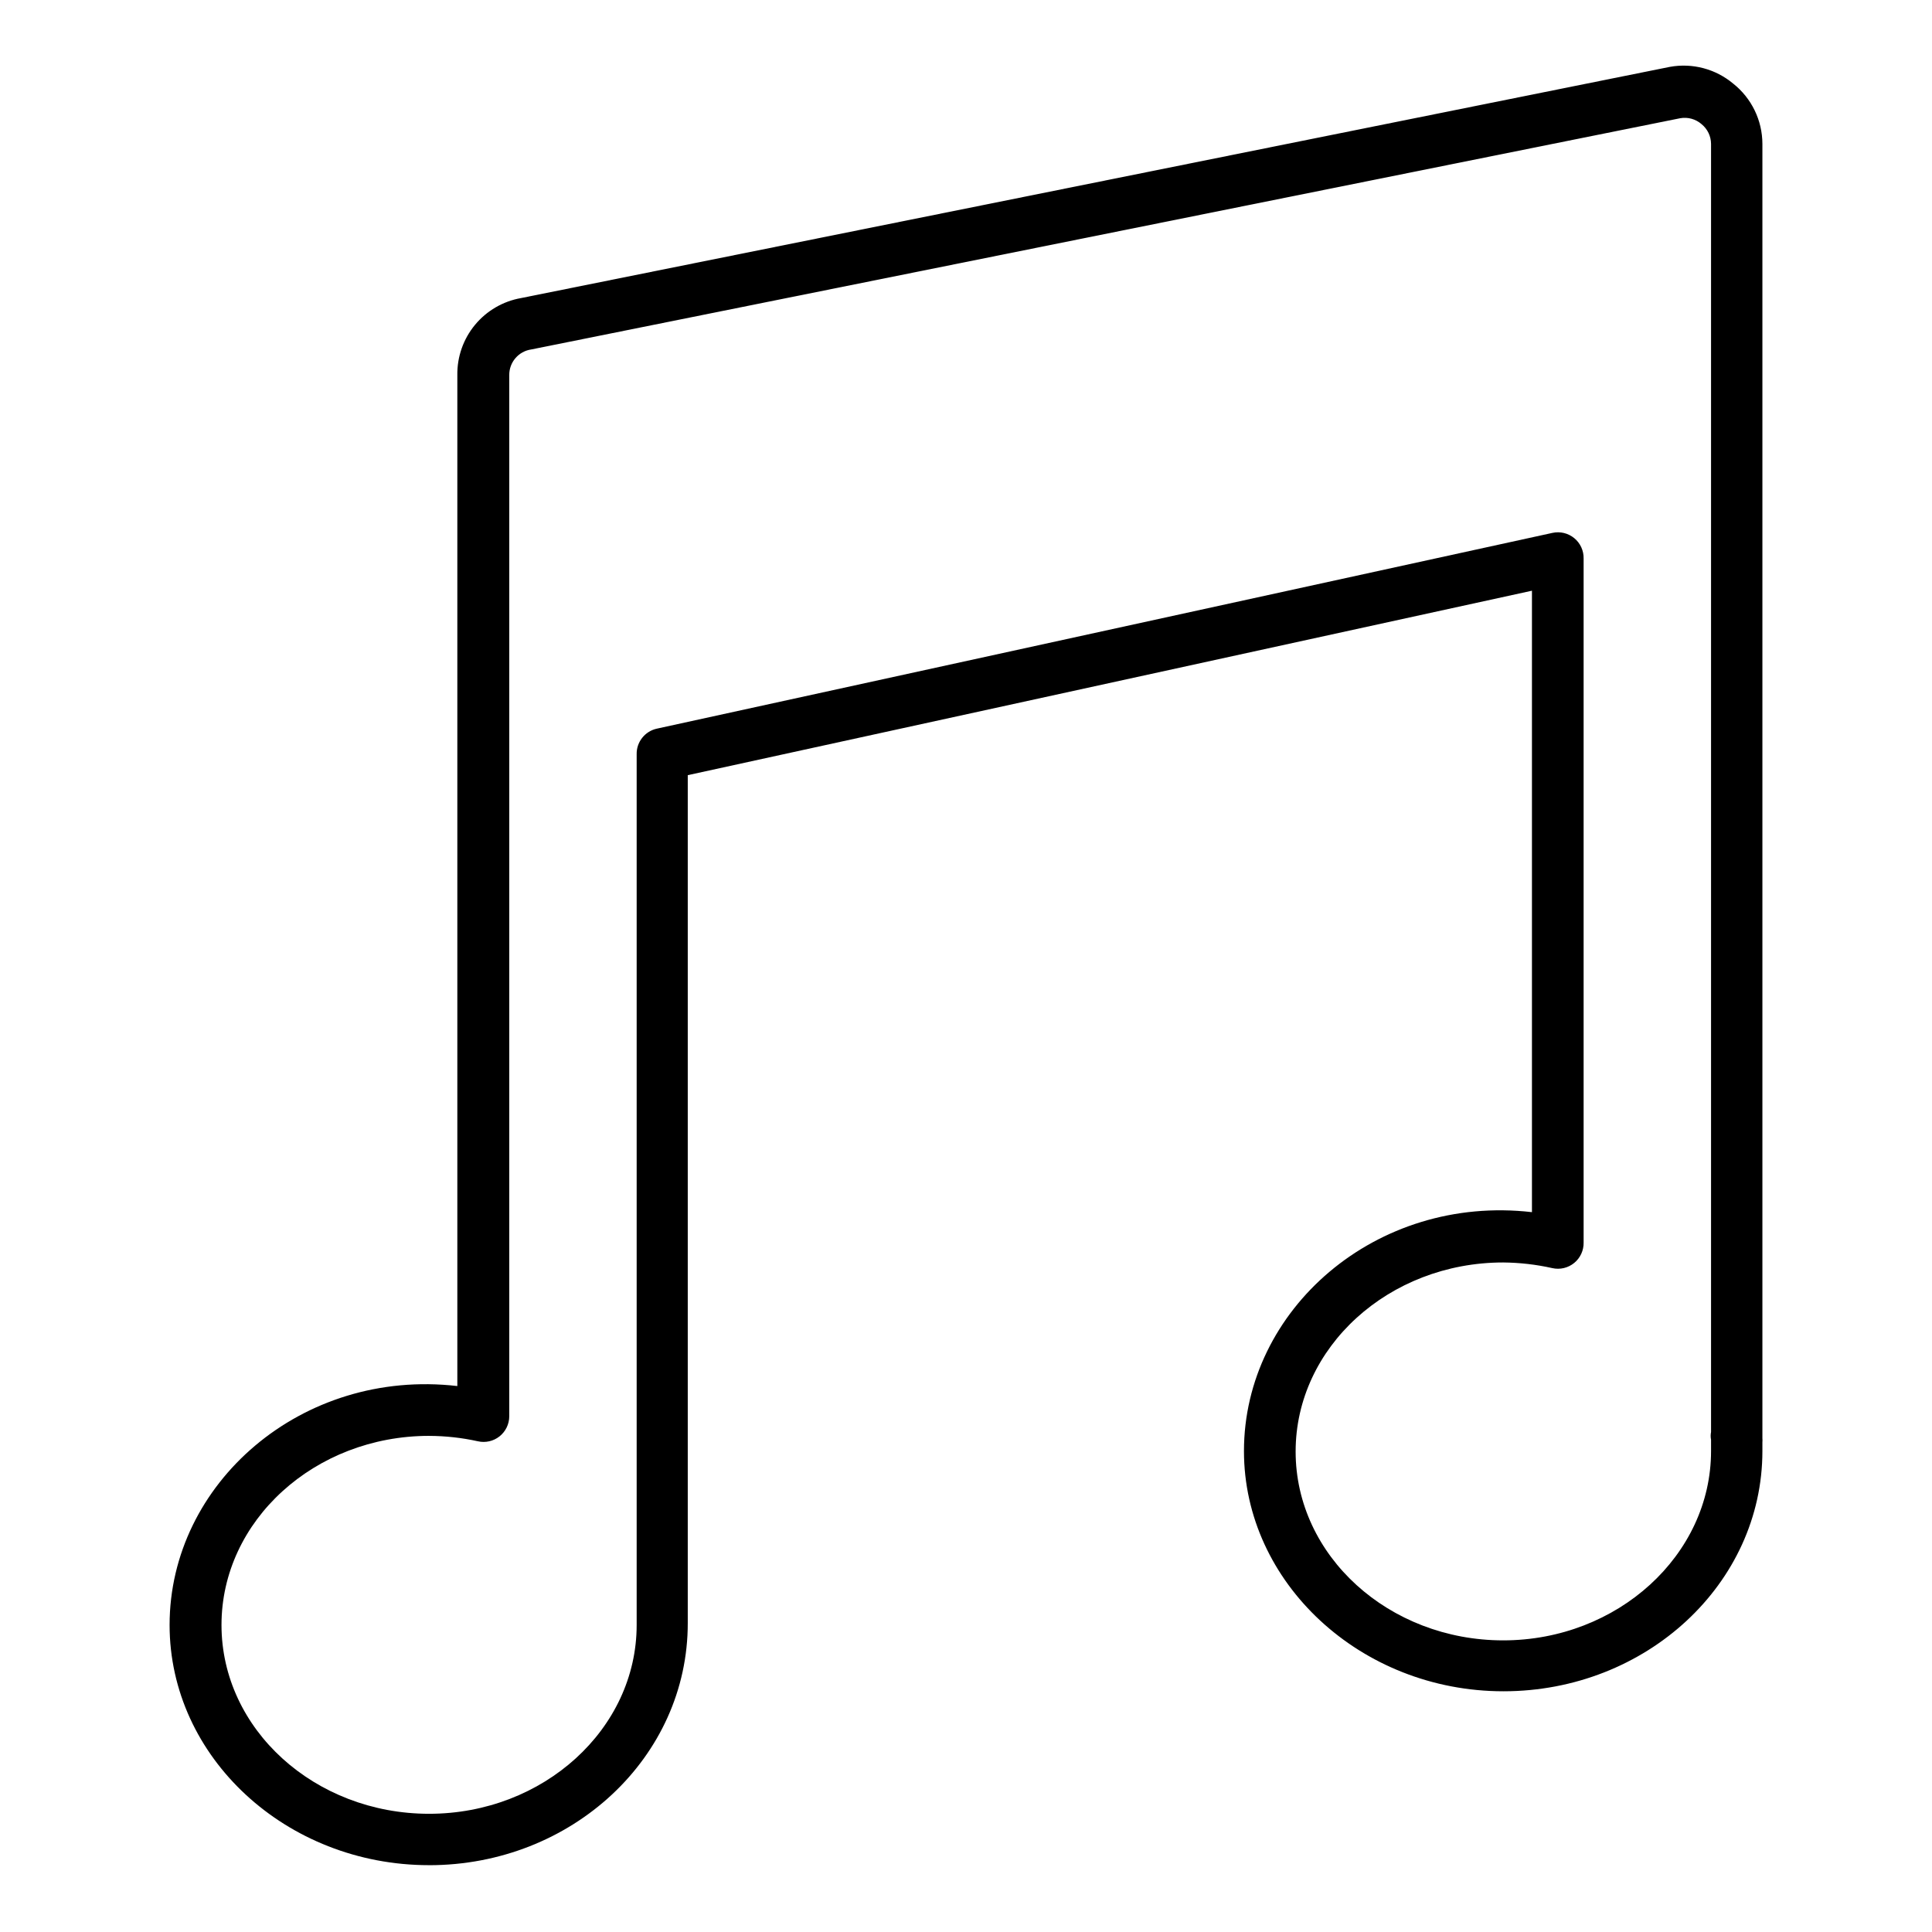 <?xml version="1.0" encoding="UTF-8"?>
<!-- Uploaded to: SVG Repo, www.svgrepo.com, Generator: SVG Repo Mixer Tools -->
<svg fill="#000000" width="800px" height="800px" version="1.1" viewBox="144 144 512 512" xmlns="http://www.w3.org/2000/svg">
 <path d="m257.71 638.29c-37.855 0-68.766-28.594-68.766-63.656 0-37.512 34.996-68.082 76.254-63.316v-267.9c-0.074-4.856 1.586-9.582 4.68-13.324 3.094-3.742 7.422-6.262 12.203-7.102l304.46-61.273c5.965-1.082 12.102 0.539 16.75 4.426 4.894 3.867 7.754 9.758 7.762 16v343c0.031 0.363 0.031 0.727 0 1.09v2.316c0 35.129-30.773 63.656-68.629 63.656-37.852 0-68.762-28.801-68.762-63.656 0-37.512 34.996-68.082 76.32-63.316v-164.69l-223.72 48.883v224.67c0.066 35.605-30.707 64.199-68.559 64.199zm0-113.77c-30.297 0-55.012 22.469-55.012 50.109s24.715 50.043 55.012 50.043 55.012-22.469 55.012-50.039v-230.73c-0.074-3.266 2.184-6.121 5.375-6.809l237.34-51.879c2.039-0.438 4.164 0.082 5.769 1.41 1.605 1.324 2.516 3.316 2.469 5.398v181.23c0.051 2.098-0.867 4.106-2.488 5.434-1.625 1.332-3.769 1.84-5.816 1.375-4.269-0.957-8.629-1.457-13.004-1.496-30.297 0-55.012 22.469-55.012 50.109s24.715 50.039 55.012 50.039 55.078-22.602 55.078-50.176v-2.043-0.953c-0.133-0.676-0.133-1.367 0-2.043v-341.36c-0.012-2.039-0.938-3.961-2.519-5.242-1.551-1.352-3.629-1.926-5.652-1.566l-304.46 61.273c-3.387 0.477-5.891 3.391-5.856 6.809v275.94c-0.012 2.07-0.965 4.023-2.59 5.309-1.613 1.273-3.715 1.75-5.719 1.293-4.246-0.938-8.582-1.418-12.934-1.43z"/>
</svg>